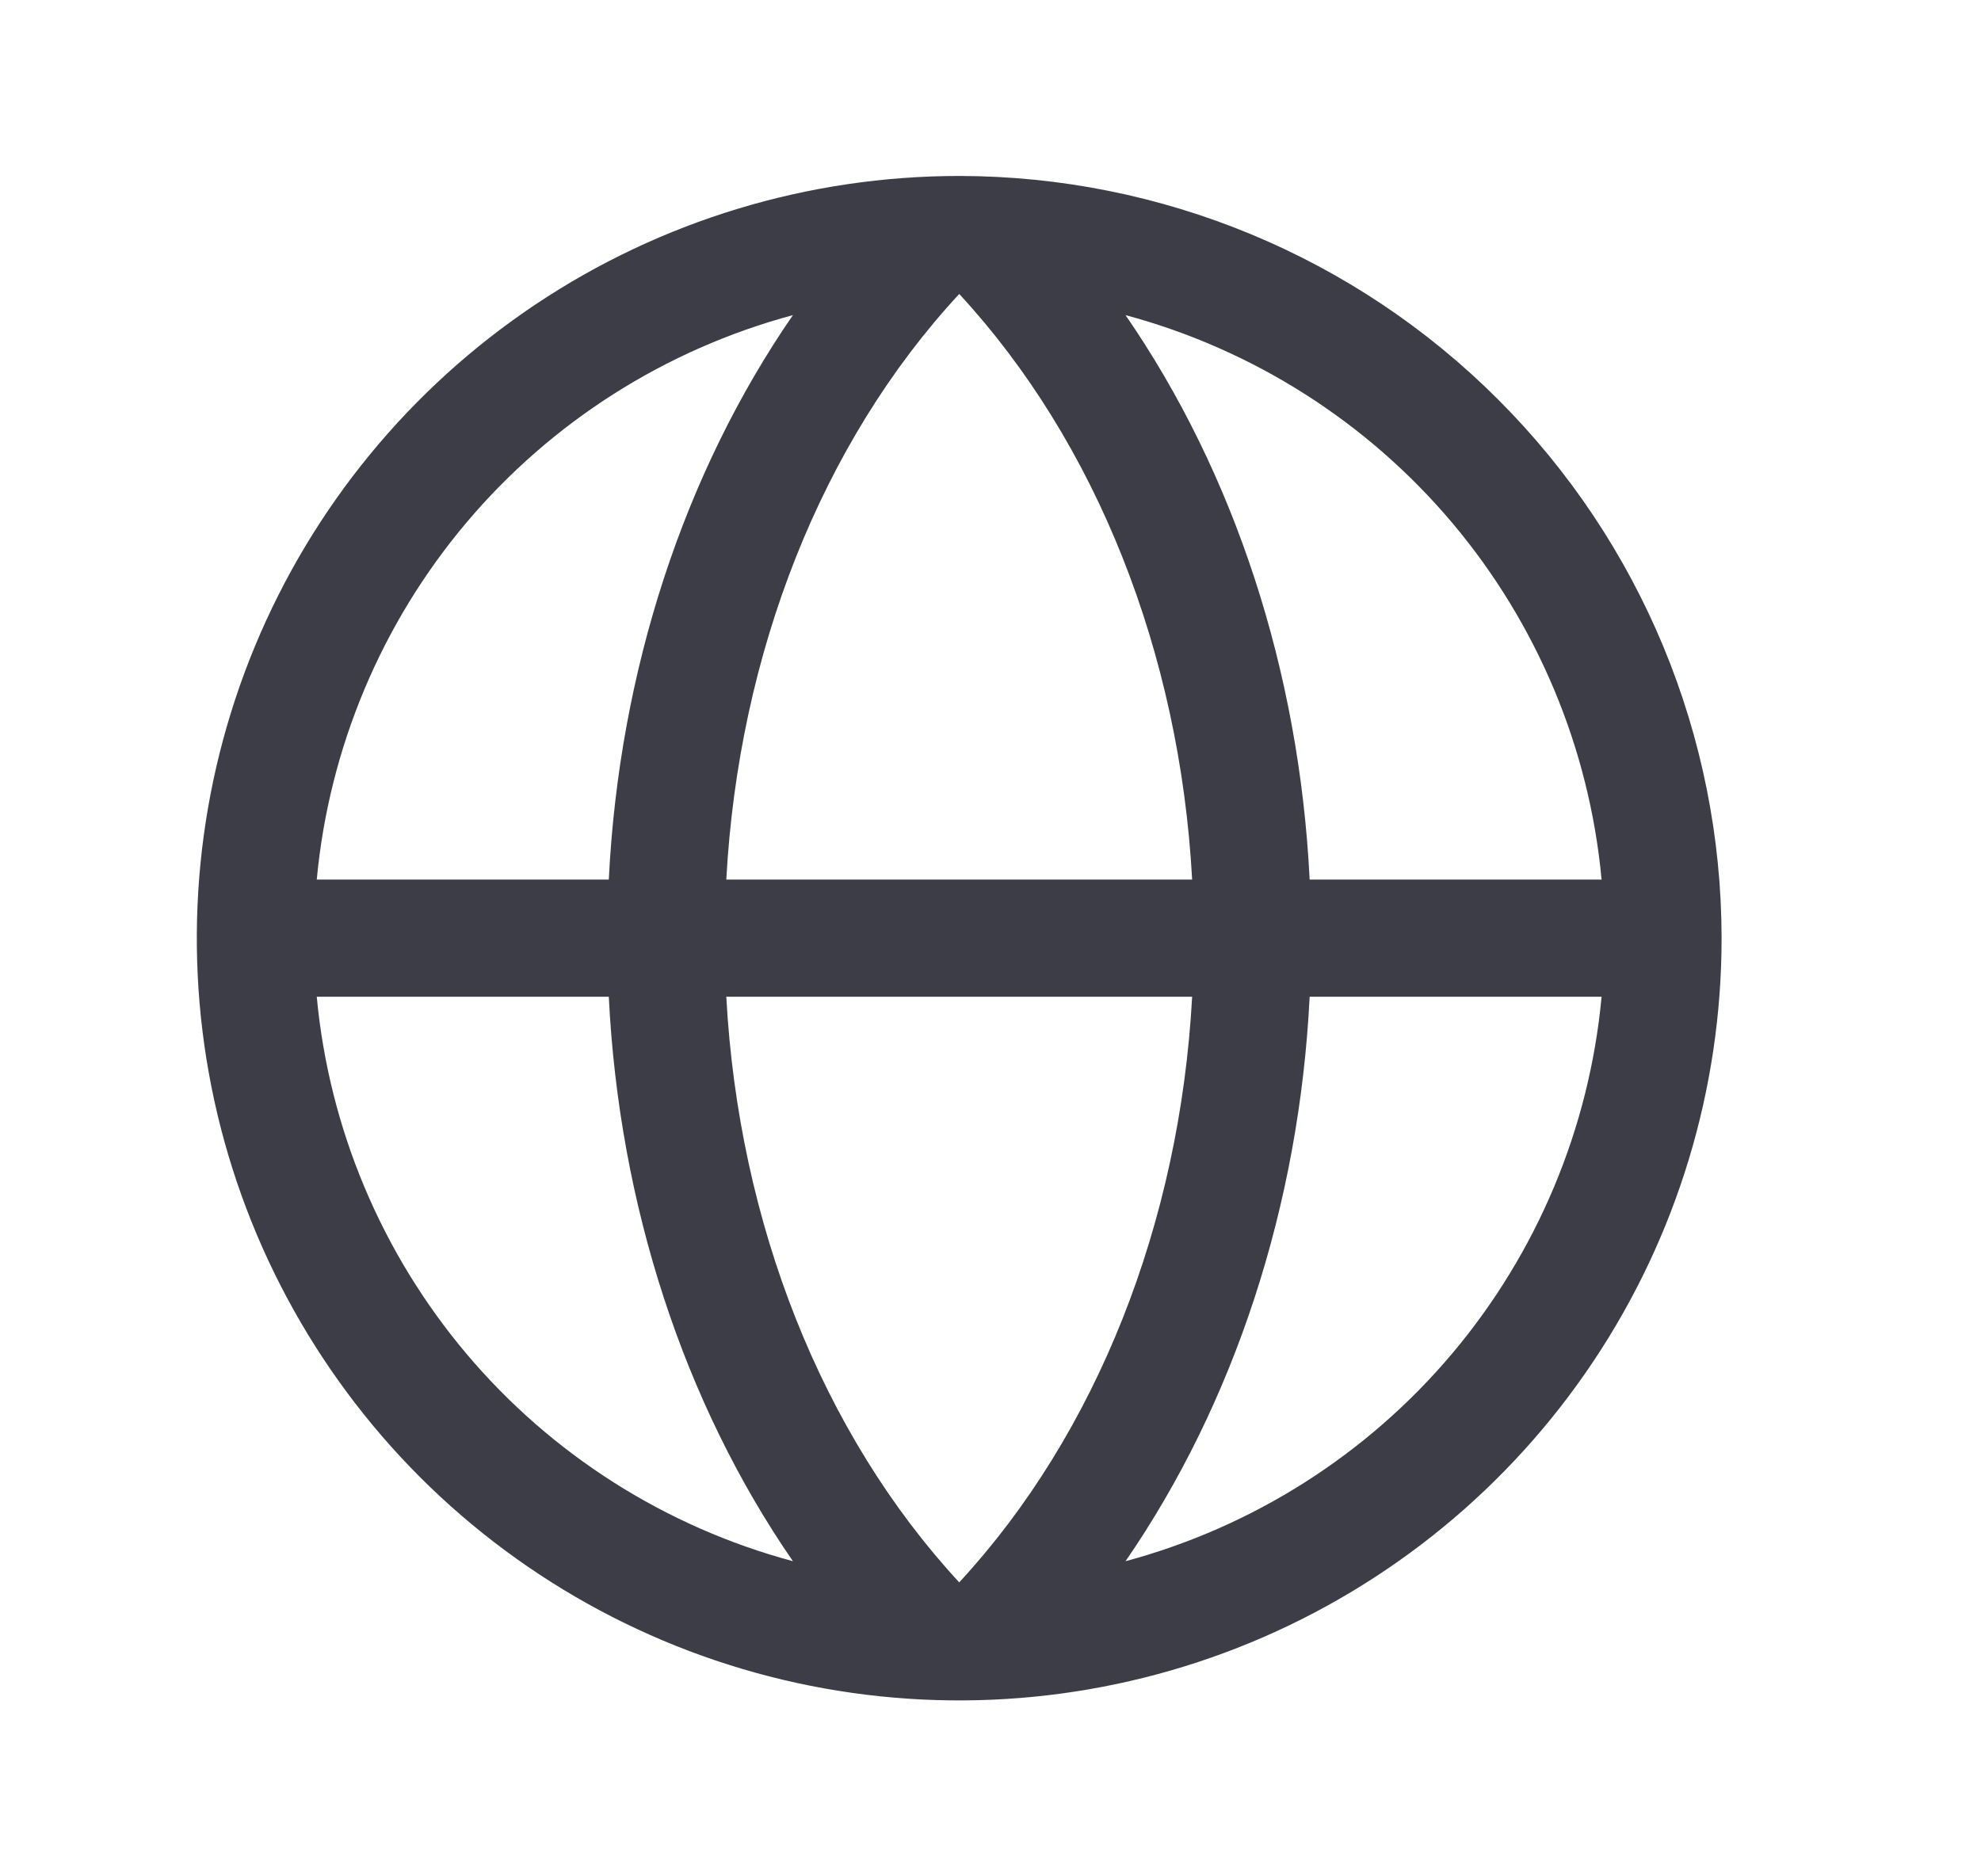 <svg width="19" height="18" viewBox="0 0 19 18" fill="none" xmlns="http://www.w3.org/2000/svg">
<path d="M9.2 1.688C7.754 1.688 6.34 2.116 5.137 2.92C3.935 3.723 2.998 4.865 2.444 6.202C1.891 7.538 1.746 9.008 2.028 10.427C2.31 11.845 3.007 13.148 4.029 14.171C5.052 15.193 6.355 15.89 7.773 16.172C9.192 16.454 10.662 16.309 11.998 15.756C13.335 15.202 14.477 14.265 15.28 13.063C16.084 11.86 16.512 10.446 16.512 9C16.51 7.061 15.739 5.202 14.368 3.832C12.998 2.461 11.139 1.69 9.2 1.688ZM15.361 8.438H12.561C12.462 6.436 11.839 4.537 10.795 3.023C12.018 3.352 13.111 4.047 13.927 5.014C14.743 5.982 15.244 7.177 15.361 8.438ZM9.2 15.18C7.883 13.755 7.084 11.735 6.966 9.562H11.434C11.316 11.733 10.517 13.755 9.2 15.18ZM6.966 8.438C7.084 6.267 7.88 4.245 9.2 2.82C10.517 4.245 11.316 6.266 11.434 8.438H6.966ZM7.605 3.023C6.561 4.537 5.938 6.436 5.839 8.438H3.038C3.156 7.177 3.657 5.982 4.473 5.014C5.289 4.047 6.382 3.352 7.605 3.023ZM3.038 9.562H5.839C5.938 11.564 6.561 13.463 7.605 14.977C6.382 14.648 5.289 13.954 4.473 12.986C3.657 12.018 3.156 10.823 3.038 9.562ZM10.795 14.977C11.839 13.461 12.462 11.562 12.561 9.562H15.361C15.244 10.823 14.743 12.018 13.927 12.986C13.111 13.954 12.018 14.648 10.795 14.977Z" fill="#3D3D47"/>
</svg>
